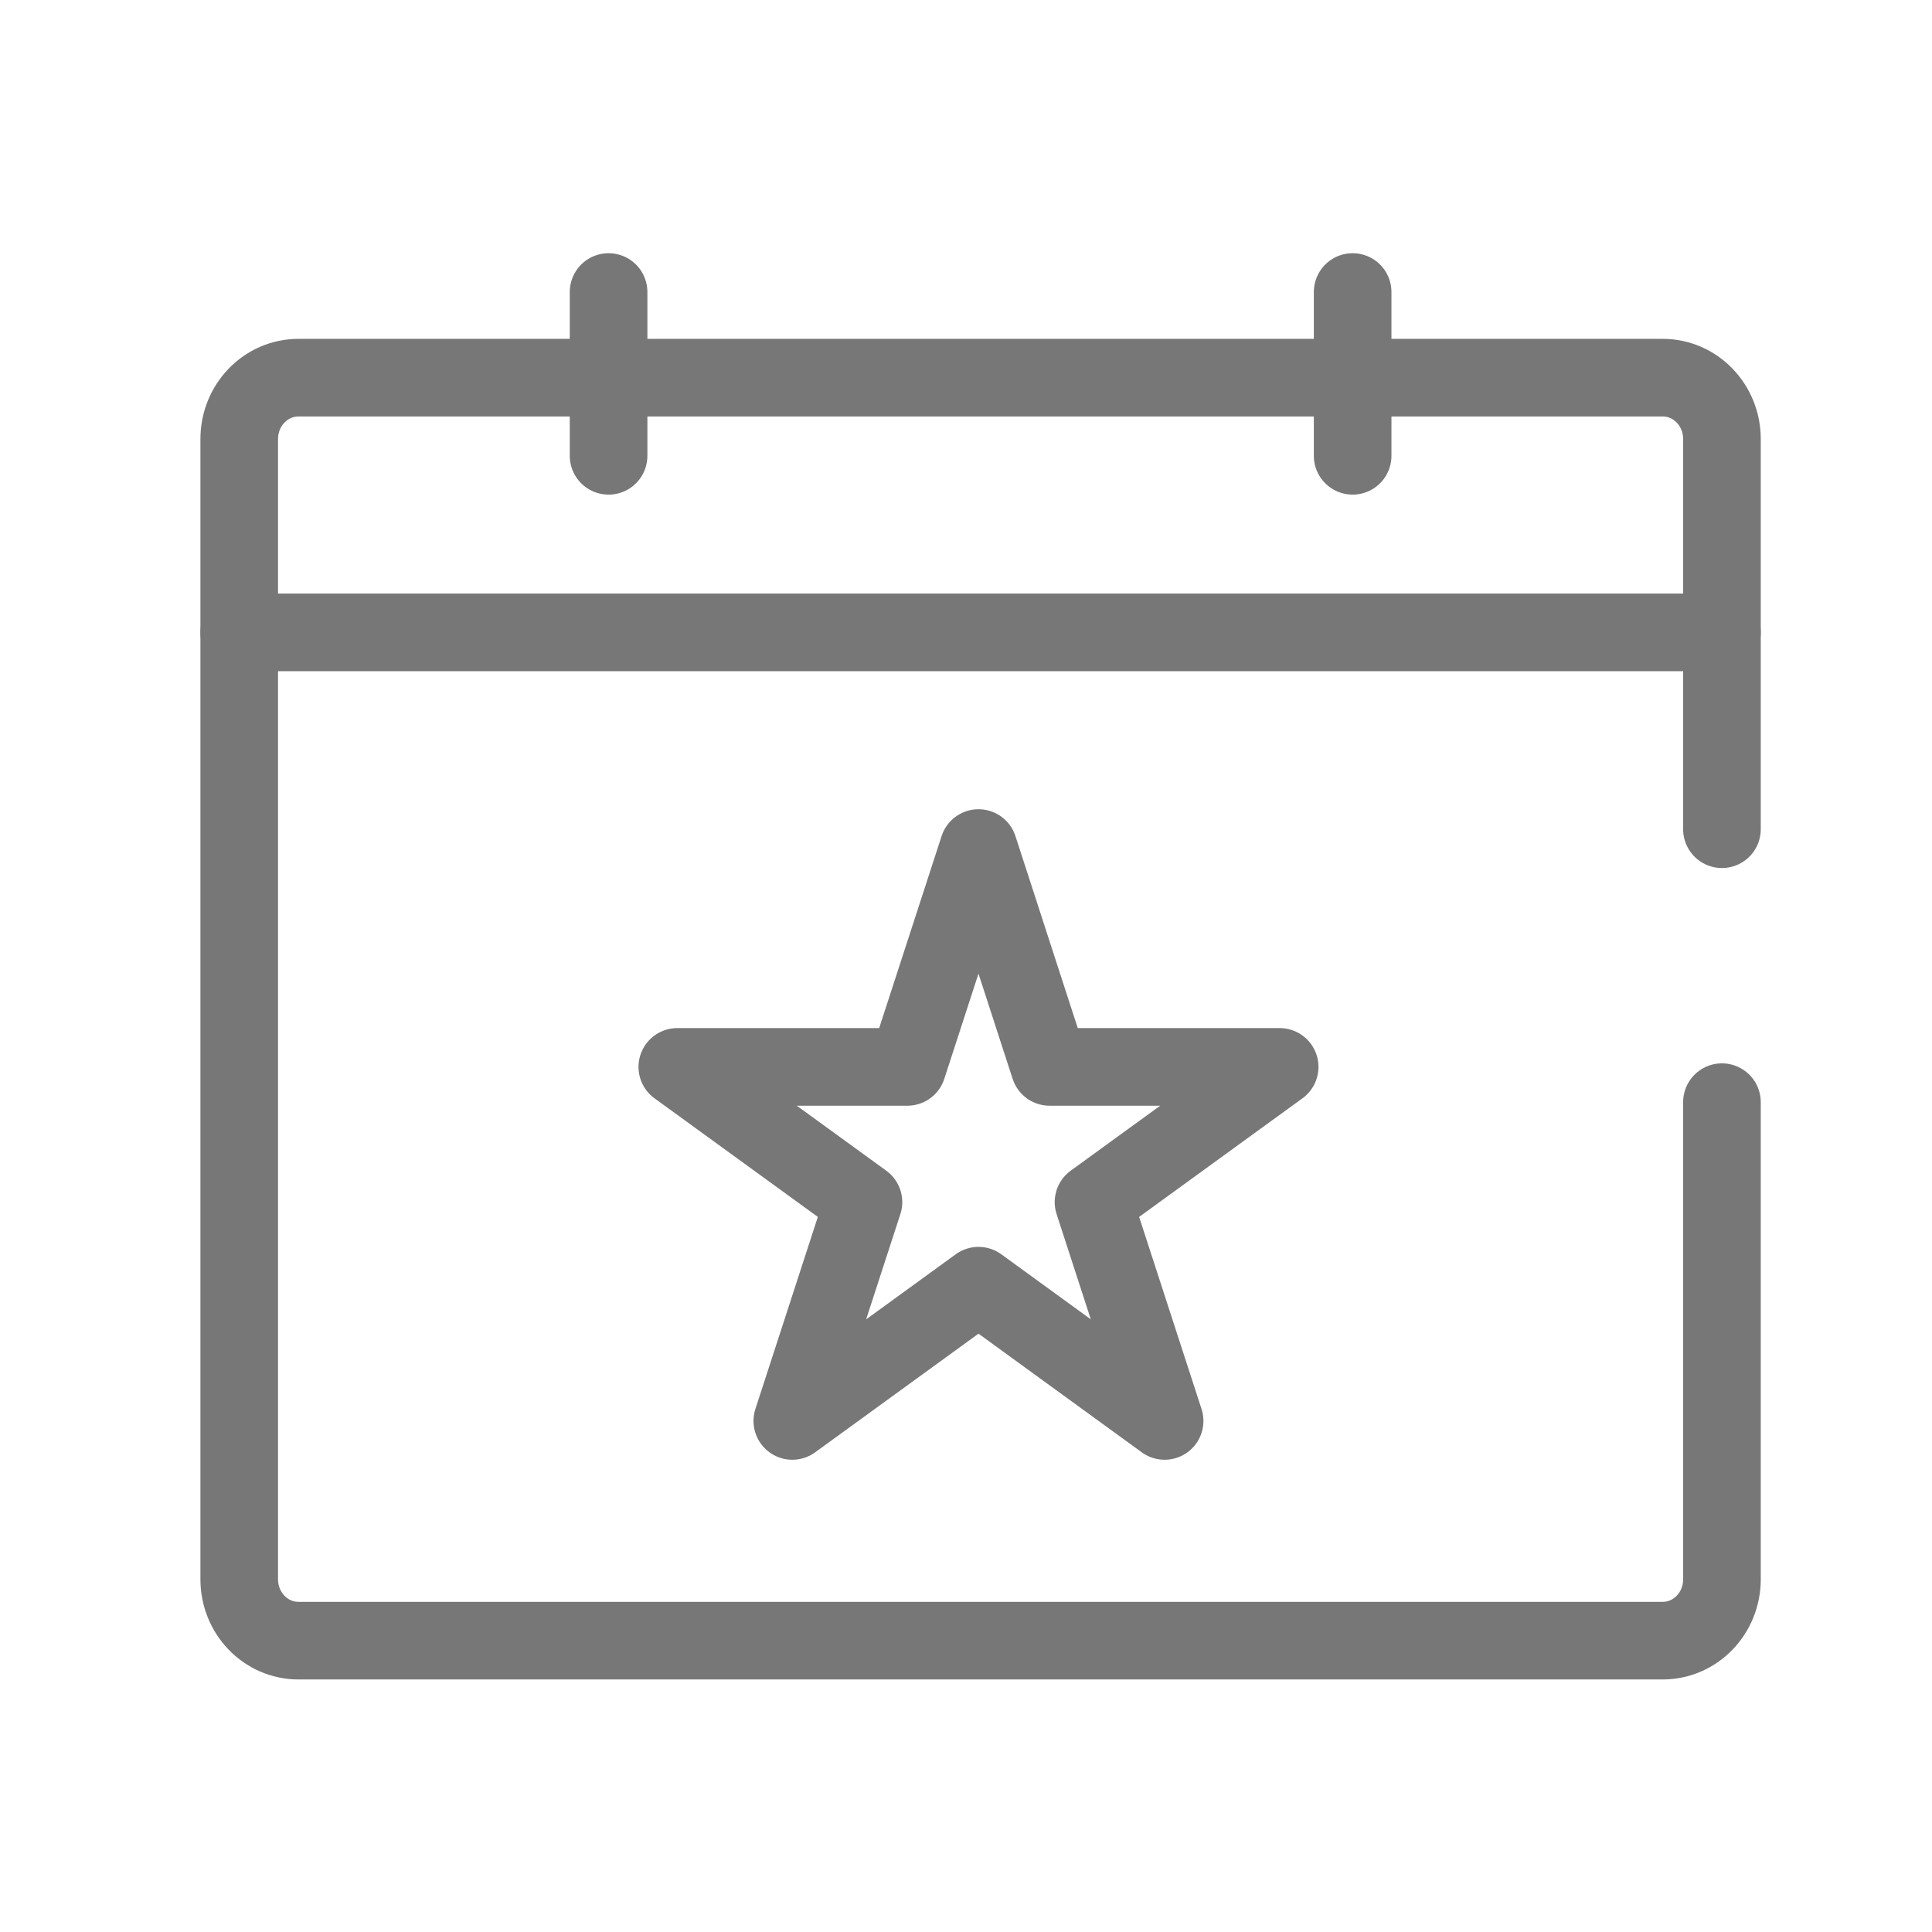 <svg width="40" height="40" viewBox="0 0 40 40" fill="none" xmlns="http://www.w3.org/2000/svg">
<path d="M35.651 22.819V32.698C35.651 33.396 35.107 33.968 34.423 33.968H6.181C5.497 33.968 4.953 33.396 4.953 32.698V9.089C4.953 8.391 5.497 7.819 6.181 7.819H34.423C35.107 7.819 35.651 8.391 35.651 9.089V17.168" stroke="#777777" stroke-width="1.607" stroke-linecap="round" stroke-linejoin="round"/>
<path d="M12.6 6.046V9.437" stroke="#777777" stroke-width="1.607" stroke-linecap="round" stroke-linejoin="round"/>
<path d="M28.005 6.046V9.437" stroke="#777777" stroke-width="1.607" stroke-linecap="round" stroke-linejoin="round"/>
<path d="M4.953 13.093H35.651" stroke="#777777" stroke-width="1.607" stroke-linecap="round" stroke-linejoin="round"/>
<path d="M20.259 17.558L21.73 22.089H26.494L22.64 24.888L24.112 29.419L20.259 26.619L16.404 29.419L17.877 24.888L14.023 22.089H18.786L20.259 17.558Z" stroke="#777777" stroke-width="1.607" stroke-linecap="round" stroke-linejoin="round"/>
</svg>
